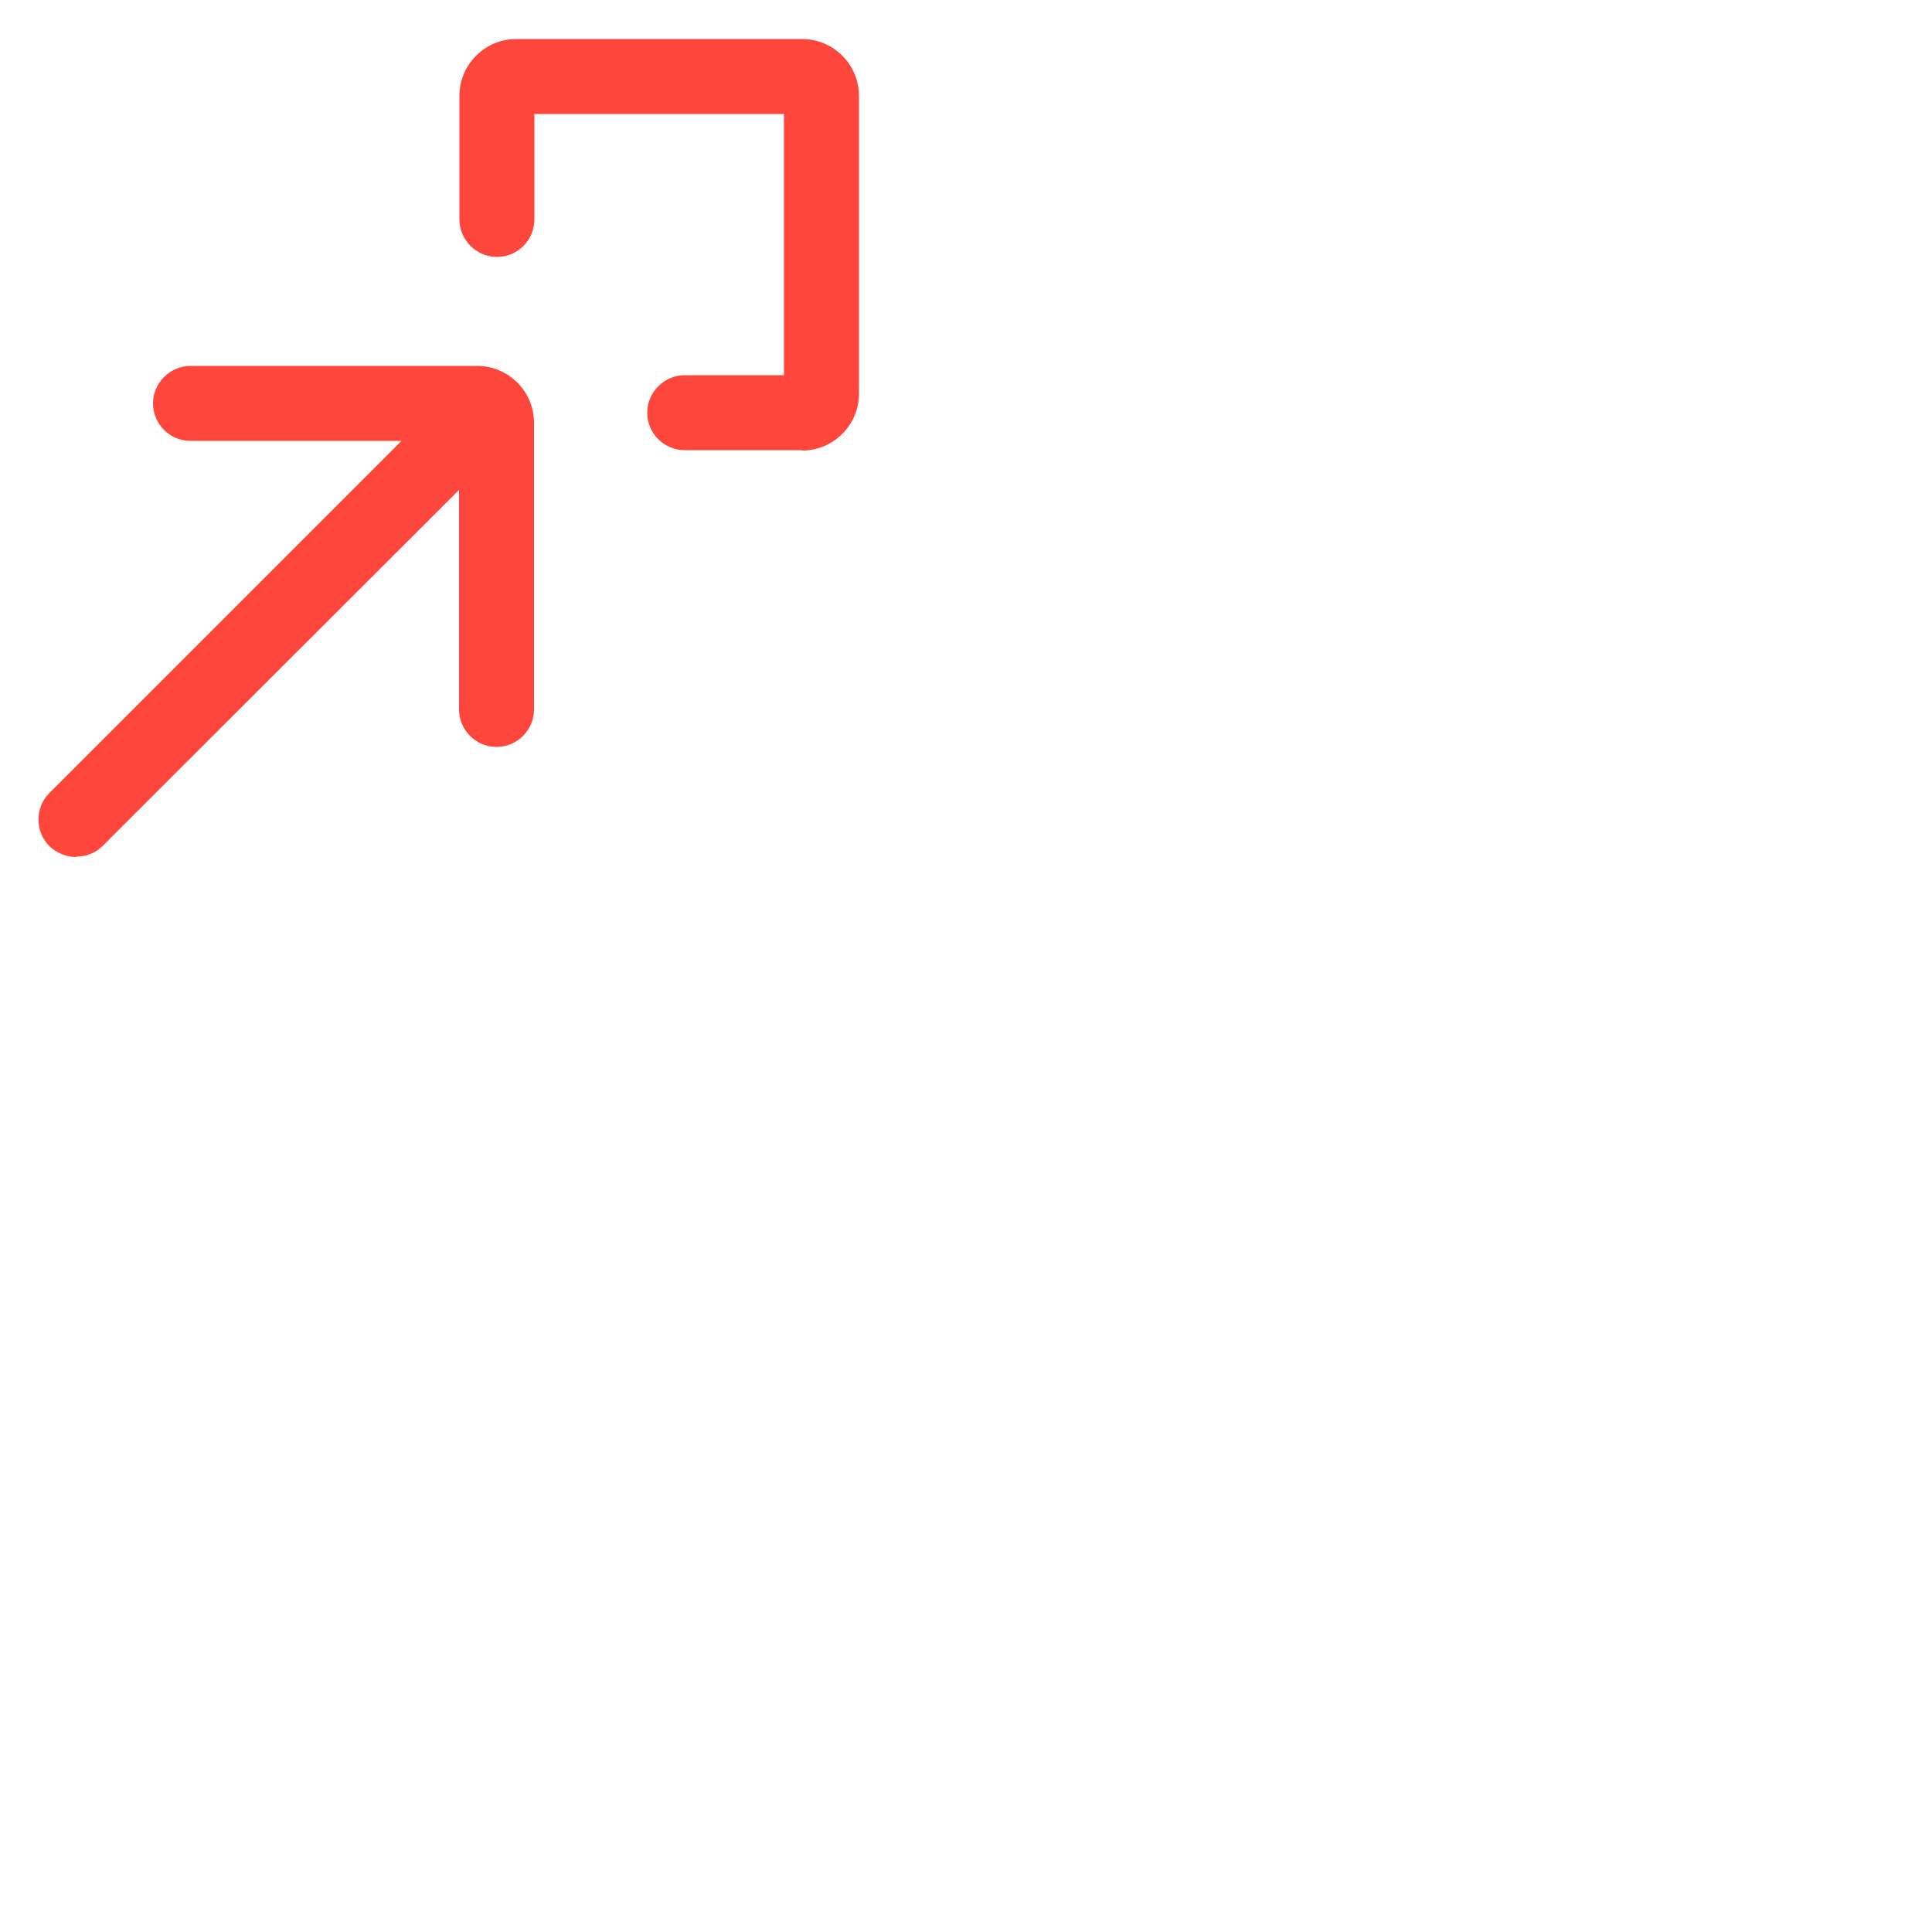 <?xml version="1.0" encoding="UTF-8"?>
<svg id="Layer_1" data-name="Layer 1" xmlns="http://www.w3.org/2000/svg" viewBox="0 0 50 50">
  <defs>
    <style>
      .cls-1 {
        fill: #ff463c;
      }
    </style>
  </defs>
  <path class="cls-1" d="M12.85,19.33c-.54,0-.97-.44-.97-.97v-6.95h-6.95c-.54,0-.97-.44-.97-.97s.44-.97.97-.97h7.42c.81,0,1.47.66,1.47,1.47v7.42c0,.54-.44.97-.97.97ZM12.35,11.4h0,0Z"/>
  <path class="cls-1" d="M20.76,11.65h-3.04c-.54,0-.97-.44-.97-.97s.44-.97.97-.97h2.57V2.95h-6.46v2.73c0,.54-.44.97-.97.97s-.97-.44-.97-.97v-3.2c0-.81.66-1.47,1.47-1.47h7.4c.81,0,1.47.66,1.47,1.47v7.71c0,.81-.66,1.47-1.47,1.47Z"/>
  <path class="cls-1" d="M1.97,22.18c-.25,0-.5-.1-.69-.28-.38-.38-.38-1,0-1.38l10.66-10.66c.38-.38,1-.38,1.38,0,.38.38.38,1,0,1.38L2.66,21.89c-.19.19-.44.28-.69.28Z"/>
</svg>